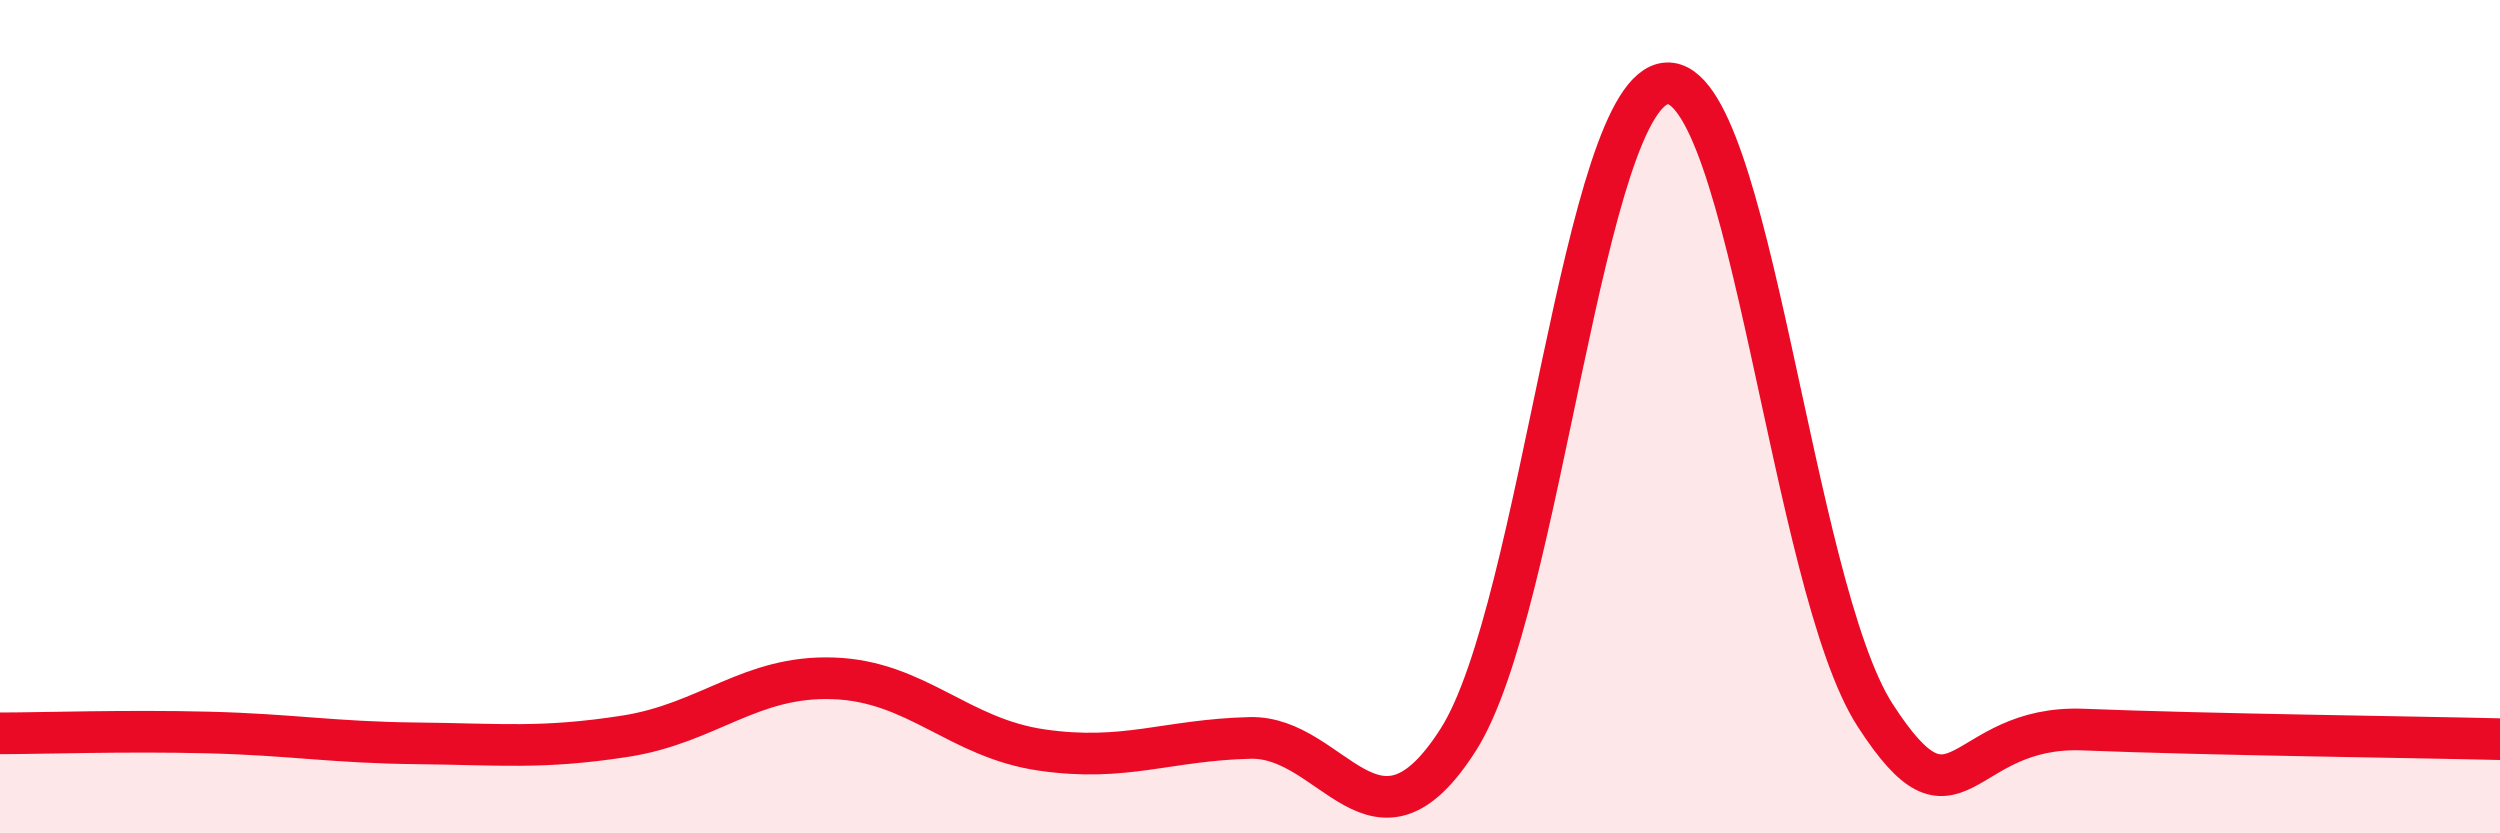 
    <svg width="60" height="20" viewBox="0 0 60 20" xmlns="http://www.w3.org/2000/svg">
      <path
        d="M 0,17.6 C 1,17.6 3,17.53 5,17.58 C 7,17.63 8,17.82 10,17.84 C 12,17.86 13,17.98 15,17.67 C 17,17.36 18,16.21 20,16.28 C 22,16.35 23,17.71 25,18 C 27,18.29 28,17.76 30,17.71 C 32,17.66 33,20.89 35,17.75 C 37,14.61 38,2.12 40,2 C 42,1.88 43,14.06 45,17.16 C 47,20.26 47,17.39 50,17.51 C 53,17.63 58,17.69 60,17.74L60 20L0 20Z"
        fill="#EB0A25"
        opacity="0.1"
        stroke-linecap="round"
        stroke-linejoin="round"
      />
      <path
        d="M 0,17.6 C 1,17.6 3,17.53 5,17.58 C 7,17.63 8,17.82 10,17.84 C 12,17.86 13,17.98 15,17.67 C 17,17.36 18,16.21 20,16.28 C 22,16.35 23,17.71 25,18 C 27,18.29 28,17.76 30,17.71 C 32,17.66 33,20.89 35,17.75 C 37,14.61 38,2.12 40,2 C 42,1.88 43,14.06 45,17.16 C 47,20.26 47,17.39 50,17.51 C 53,17.63 58,17.69 60,17.74"
        stroke="#EB0A25"
        stroke-width="1"
        fill="none"
        stroke-linecap="round"
        stroke-linejoin="round"
      />
    </svg>
  